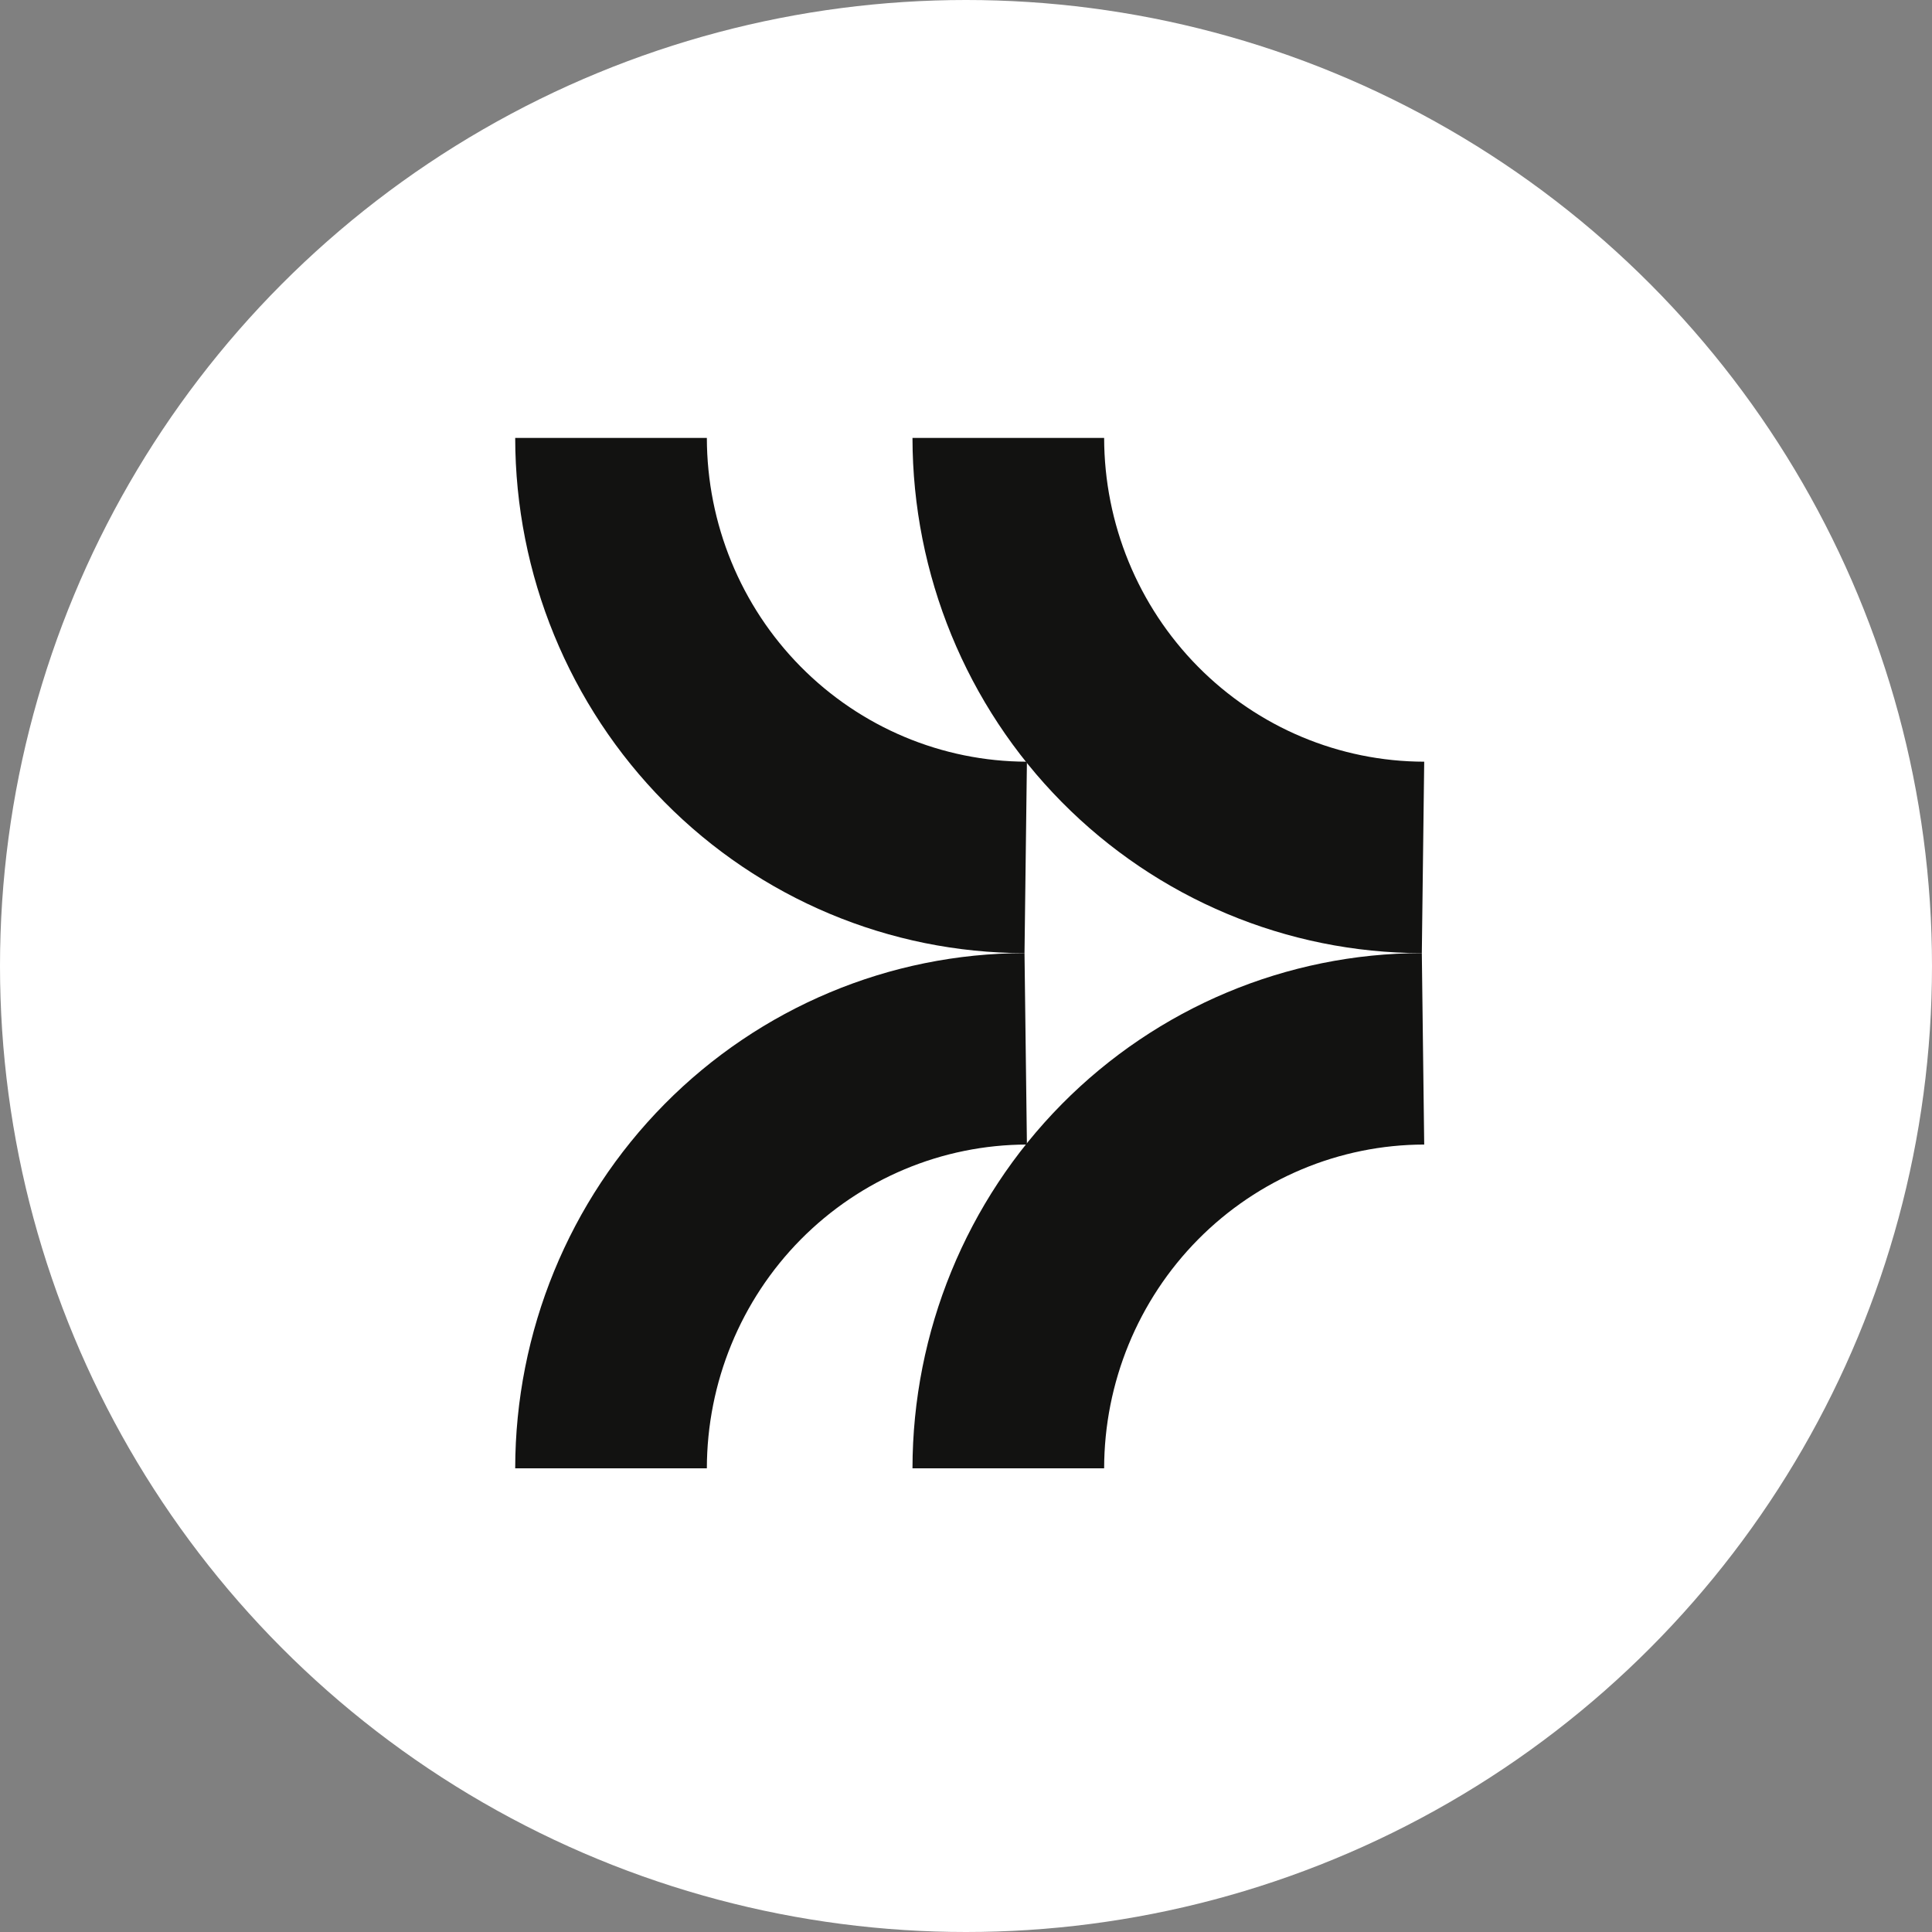 <svg width="60" height="60" viewBox="0 0 60 60" fill="none" xmlns="http://www.w3.org/2000/svg">
<rect x="0" y="0" width="60" height="60" fill="#808080" stroke="none"/>
<circle cx="30" cy="30" r="30" fill="white"/>
<path d="M31.817 29.6C27.624 29.596 23.602 27.909 20.637 24.909C17.672 21.91 16.004 17.842 16 13.6H21.952C21.956 16.265 23.004 18.821 24.867 20.705C26.731 22.59 29.257 23.651 31.892 23.655L31.817 29.6Z" fill="#121211"/>
<path d="M44.156 29.6C39.962 29.596 35.941 27.909 32.975 24.909C30.01 21.91 28.342 17.842 28.338 13.6H34.29C34.294 16.265 35.343 18.821 37.206 20.705C39.069 22.59 41.595 23.651 44.23 23.655L44.156 29.6Z" fill="#121211"/>
<path d="M31.817 29.6C27.624 29.604 23.602 31.291 20.637 34.29C17.672 37.29 16.004 41.357 16 45.6H21.952C21.956 42.934 23.004 40.379 24.867 38.494C26.731 36.61 29.257 35.549 31.892 35.545L31.817 29.6Z" fill="#121211"/>
<path d="M44.156 29.6C39.962 29.604 35.941 31.291 32.975 34.29C30.01 37.29 28.342 41.357 28.338 45.6H34.29C34.294 42.934 35.343 40.379 37.206 38.494C39.069 36.61 41.595 35.549 44.23 35.545L44.156 29.6Z" fill="#121211"/>
</svg>
